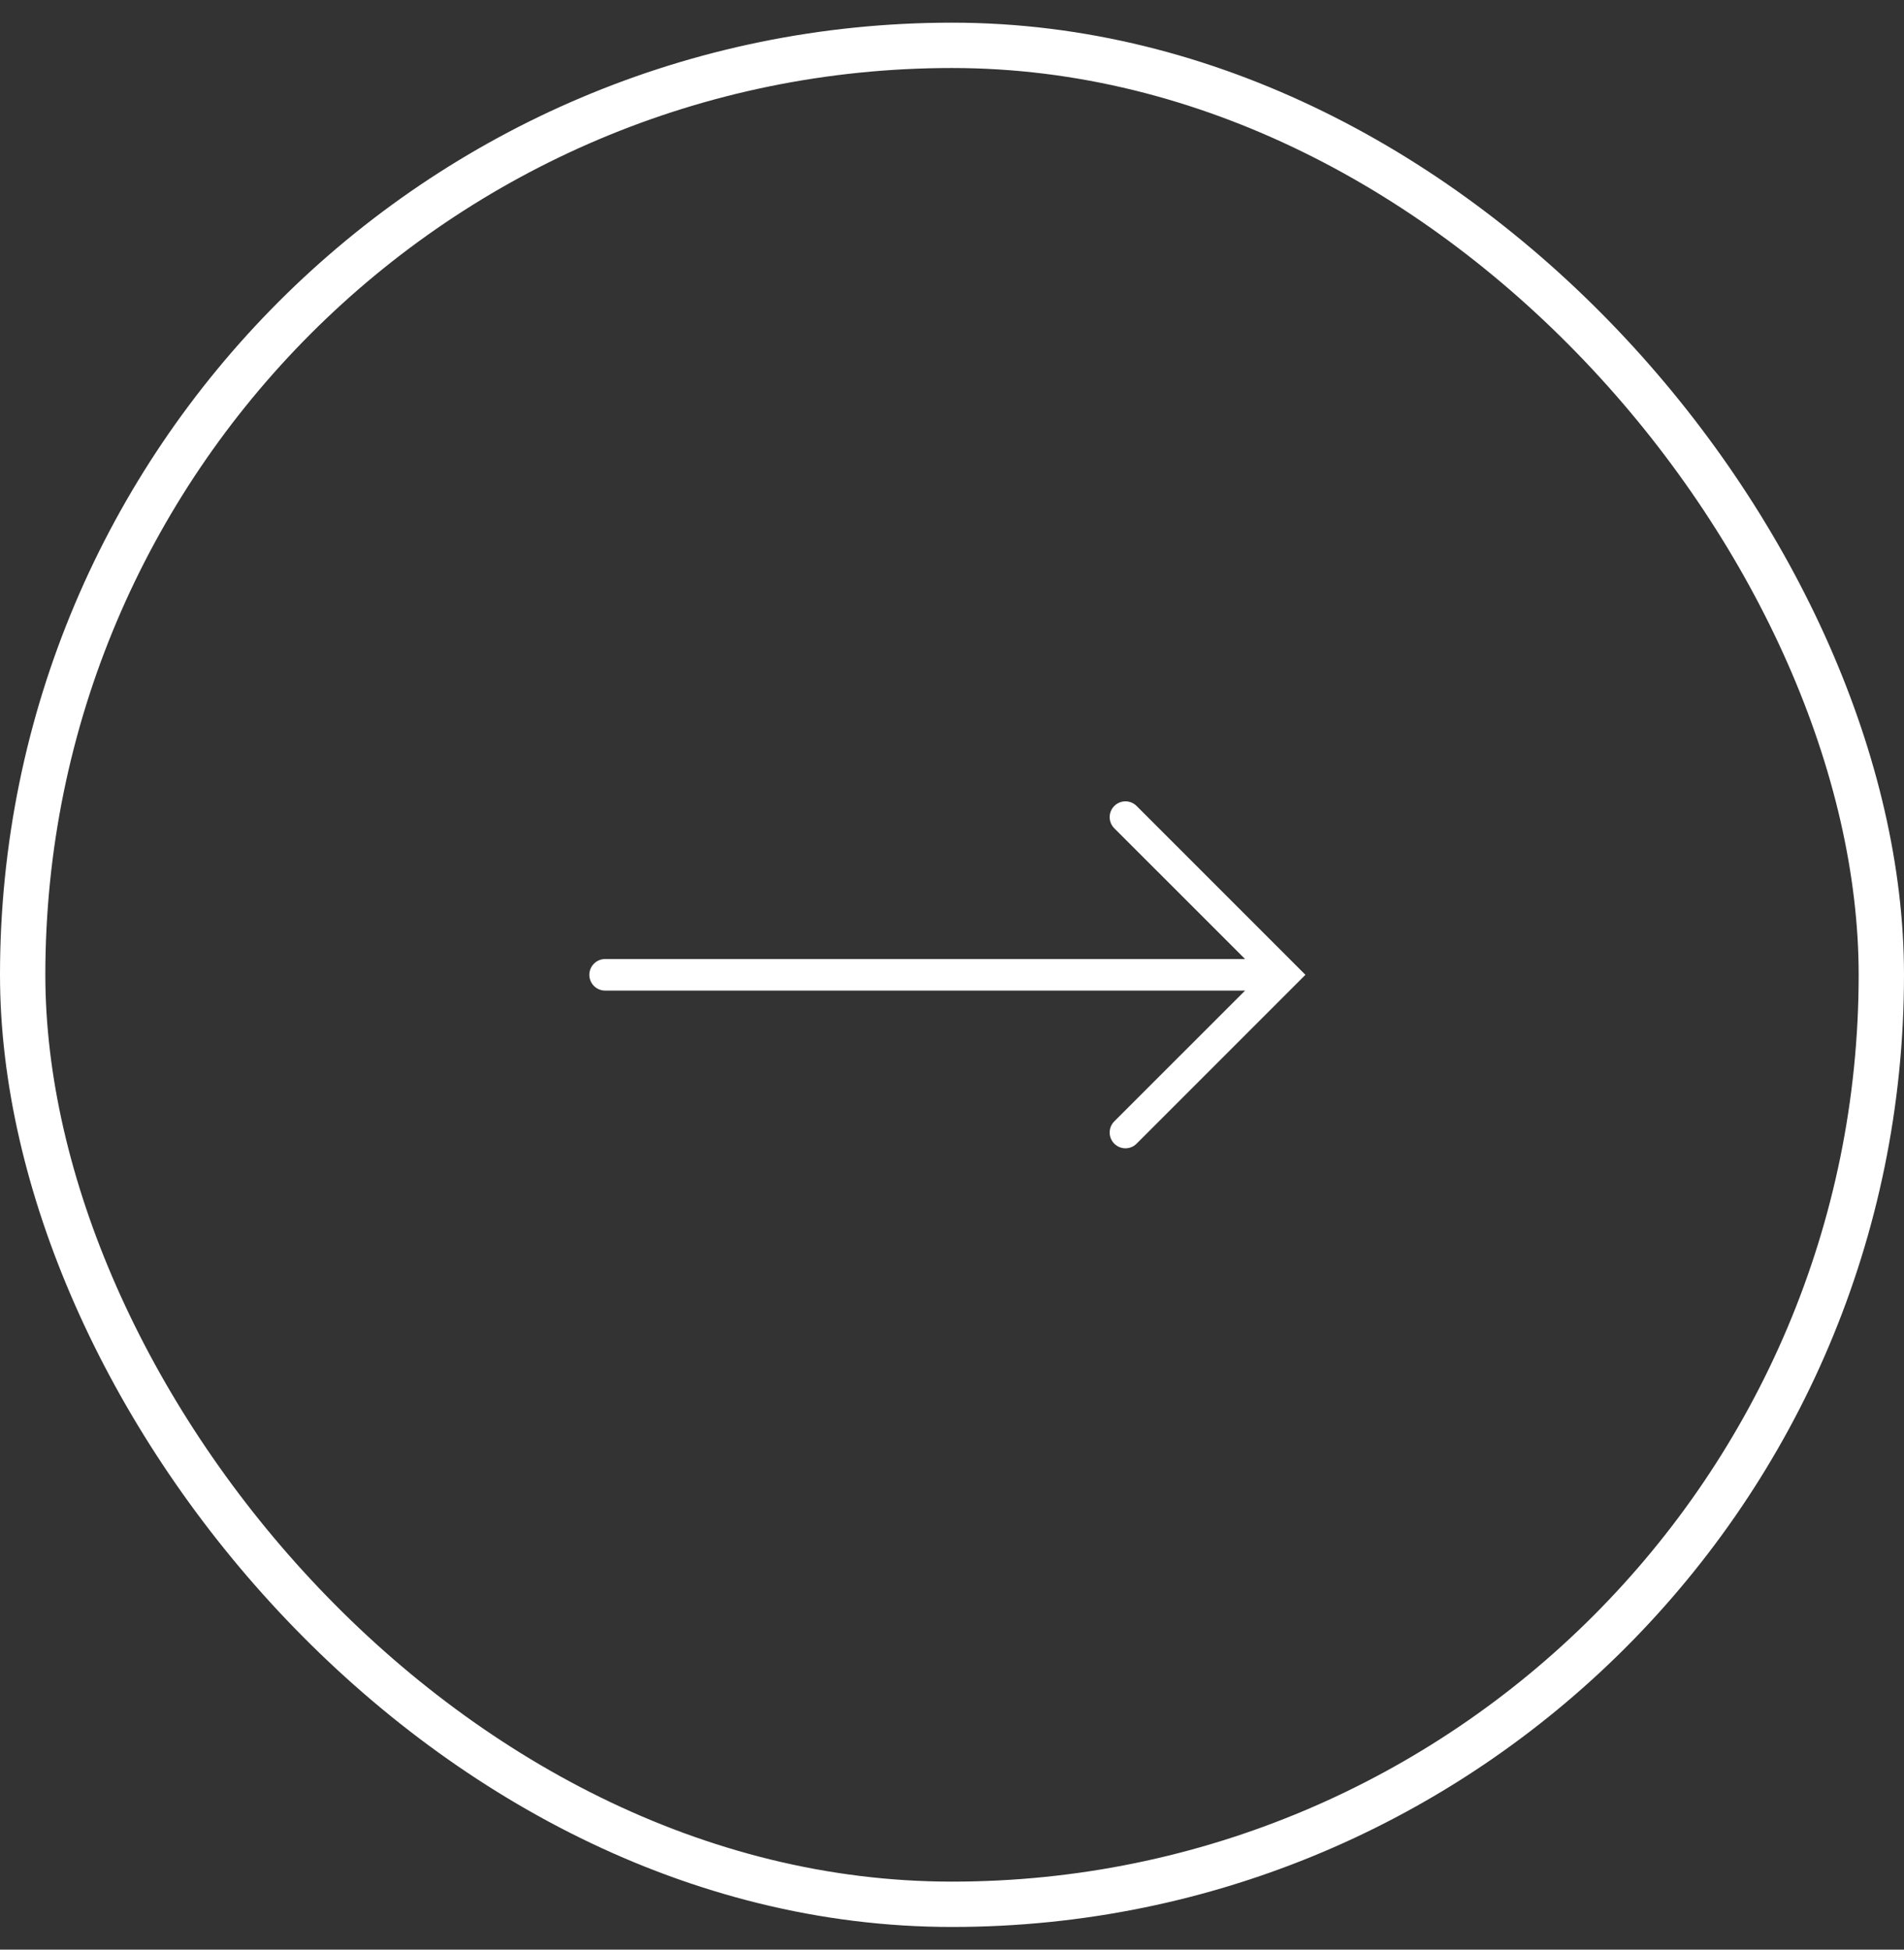 <svg width="42" height="43" viewBox="0 0 42 43" fill="none" xmlns="http://www.w3.org/2000/svg">
<rect x="0" y="0" width="42" height="43" fill="#333333" stroke="none"/>
<rect x="0.5" y="1" width="41" height="41" rx="20.5" stroke="white"/>
<g clip-path="url(#clip0_336_6170)">
<path fill-rule="evenodd" clip-rule="evenodd" d="M24.58 24.732C24.444 24.868 24.444 25.088 24.58 25.224C24.716 25.36 24.936 25.36 25.072 25.224L28.55 21.746L28.796 21.5L28.55 21.254L25.072 17.776C24.936 17.64 24.716 17.64 24.58 17.776C24.444 17.912 24.444 18.132 24.58 18.268L27.465 21.152H13.348C13.156 21.152 13 21.308 13 21.5C13 21.692 13.156 21.848 13.348 21.848H27.465L24.58 24.732Z" fill="white"/>
</g>
<defs>
<clipPath id="clip0_336_6170">
<rect width="16" height="16" fill="white" transform="translate(13 13.5)"/>
</clipPath>
</defs>
</svg>
